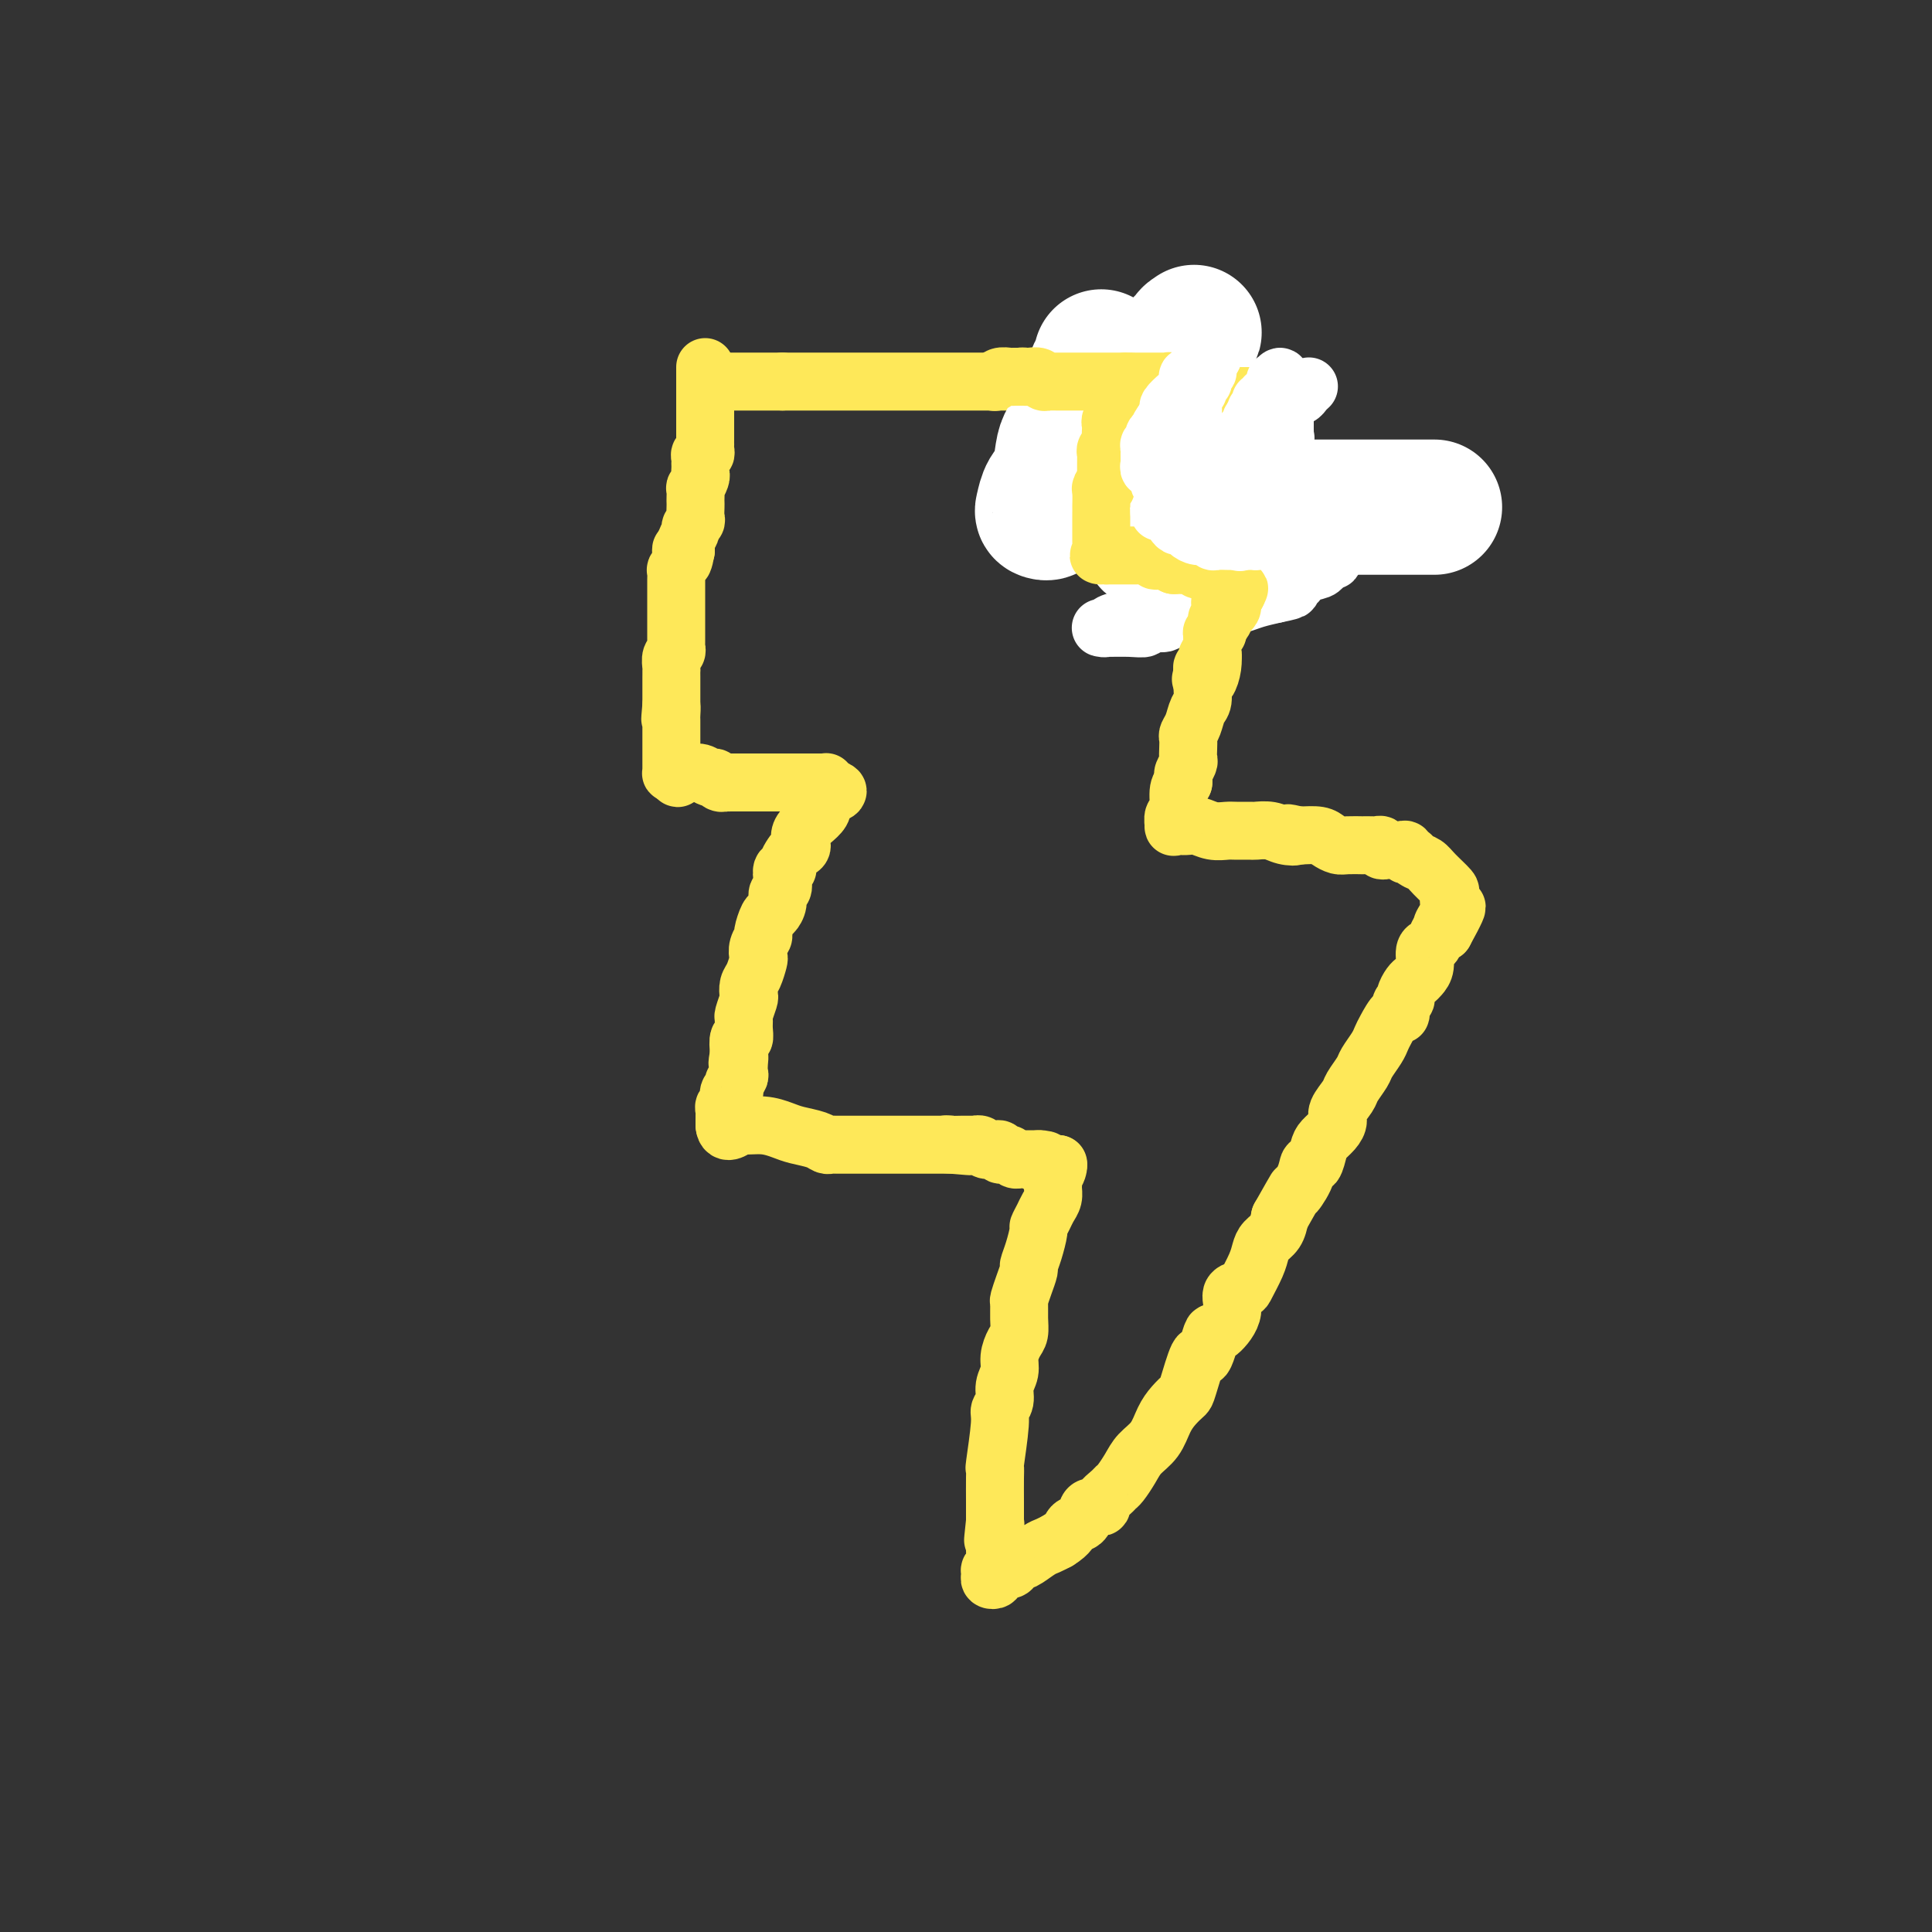 <svg viewBox='0 0 400 400' version='1.1' xmlns='http://www.w3.org/2000/svg' xmlns:xlink='http://www.w3.org/1999/xlink'><rect x="0" y="0" width="400" height="400" fill="#333333" stroke="none"/><g fill='none' stroke='#FEE859' stroke-width='12' stroke-linecap='round' stroke-linejoin='round'><path d='M148,79c0.024,0.000 0.048,0.000 0,0c-0.048,0.000 -0.166,0.000 0,0c0.166,0.000 0.618,0.000 1,0c0.382,0.000 0.695,0.000 1,0c0.305,0.000 0.602,0.000 1,0c0.398,0.000 0.898,0.000 1,0c0.102,0.000 -0.194,0.000 0,0c0.194,0.000 0.879,0.000 1,0c0.121,0.000 -0.321,0.000 0,0c0.321,0.000 1.406,0.000 2,0c0.594,-0.000 0.697,0.000 1,0c0.303,0.000 0.806,0.000 1,0c0.194,0.000 0.079,0.000 0,0c-0.079,0.000 -0.123,0.000 0,0c0.123,0.000 0.415,0.000 1,0c0.585,0.000 1.465,-0.000 2,0c0.535,0.000 0.724,0.000 1,0c0.276,0.000 0.638,0.000 1,0'/><path d='M162,79c2.568,0.000 1.987,0.000 2,0c0.013,0.000 0.618,0.000 1,0c0.382,0.000 0.540,0.000 1,0c0.460,0.000 1.223,0.000 2,0c0.777,0.000 1.569,0.000 2,0c0.431,0.000 0.501,0.000 1,0c0.499,0.000 1.428,0.000 2,0c0.572,0.000 0.786,0.000 1,0c0.214,0.000 0.426,0.000 1,0c0.574,-0.000 1.508,0.000 2,0c0.492,0.000 0.542,0.000 1,0c0.458,0.000 1.325,0.000 2,0c0.675,0.000 1.158,0.000 2,0c0.842,0.000 2.042,0.000 3,0c0.958,0.000 1.673,-0.000 2,0c0.327,0.000 0.266,0.000 1,0c0.734,0.000 2.262,-0.000 3,0c0.738,0.000 0.684,0.000 1,0c0.316,0.000 1.002,-0.000 2,0c0.998,0.000 2.309,0.000 3,0c0.691,0.000 0.762,-0.000 1,0c0.238,0.000 0.641,0.000 1,0c0.359,0.000 0.672,-0.000 1,0c0.328,0.000 0.670,0.000 1,0c0.330,0.000 0.648,-0.000 1,0c0.352,0.000 0.738,0.000 1,0c0.262,0.000 0.402,-0.000 1,0c0.598,0.000 1.655,0.000 2,0c0.345,0.000 -0.023,-0.000 0,0c0.023,0.000 0.435,0.000 1,0c0.565,0.000 1.282,0.000 2,0'/><path d='M209,79c7.461,0.000 2.612,0.000 1,0c-1.612,0.000 0.013,0.000 1,0c0.987,0.000 1.334,0.000 2,0c0.666,0.000 1.649,0.000 2,0c0.351,0.000 0.069,0.000 1,0c0.931,0.000 3.076,0.000 4,0c0.924,0.000 0.629,0.000 1,0c0.371,0.000 1.409,0.000 2,0c0.591,0.000 0.737,0.000 1,0c0.263,-0.000 0.644,0.000 1,0c0.356,0.000 0.688,0.000 1,0c0.312,0.000 0.604,0.000 1,0c0.396,0.000 0.898,0.000 1,0c0.102,0.000 -0.194,0.000 0,0c0.194,0.000 0.879,-0.000 1,0c0.121,0.000 -0.321,0.000 0,0c0.321,0.000 1.406,-0.000 2,0c0.594,0.000 0.698,0.000 1,0c0.302,0.000 0.803,-0.000 1,0c0.197,0.000 0.092,0.000 0,0c-0.092,0.000 -0.169,-0.000 0,0c0.169,0.000 0.585,0.000 1,0'/><path d='M234,79c3.807,0.000 0.825,0.000 0,0c-0.825,0.000 0.509,0.000 1,0c0.491,0.000 0.140,0.000 0,0c-0.140,0.000 -0.070,0.000 0,0'/><path d='M146,76c0.000,0.444 0.000,0.889 0,1c0.000,0.111 0.000,-0.111 0,0c0.000,0.111 0.000,0.554 0,1c-0.000,0.446 -0.000,0.894 0,1c0.000,0.106 0.000,-0.130 0,0c0.000,0.130 -0.000,0.627 0,1c0.000,0.373 0.000,0.622 0,1c0.000,0.378 0.000,0.885 0,1c0.000,0.115 0.000,-0.161 0,0c0.000,0.161 0.000,0.760 0,1c0.000,0.240 0.000,0.120 0,0'/><path d='M146,83c0.000,1.260 0.000,0.910 0,1c-0.000,0.090 -0.000,0.618 0,1c0.000,0.382 0.000,0.617 0,1c-0.000,0.383 -0.000,0.916 0,1c0.000,0.084 0.000,-0.279 0,0c-0.000,0.279 -0.000,1.202 0,2c0.000,0.798 0.001,1.472 0,2c-0.001,0.528 -0.004,0.911 0,1c0.004,0.089 0.015,-0.117 0,0c-0.015,0.117 -0.057,0.557 0,1c0.057,0.443 0.211,0.888 0,1c-0.211,0.112 -0.789,-0.111 -1,0c-0.211,0.111 -0.057,0.555 0,1c0.057,0.445 0.016,0.891 0,1c-0.016,0.109 -0.008,-0.121 0,0c0.008,0.121 0.016,0.591 0,1c-0.016,0.409 -0.057,0.757 0,1c0.057,0.243 0.211,0.380 0,1c-0.211,0.620 -0.789,1.723 -1,2c-0.211,0.277 -0.057,-0.273 0,0c0.057,0.273 0.016,1.368 0,2c-0.016,0.632 -0.008,0.799 0,1c0.008,0.201 0.017,0.434 0,1c-0.017,0.566 -0.061,1.464 0,2c0.061,0.536 0.226,0.710 0,1c-0.226,0.290 -0.844,0.696 -1,1c-0.156,0.304 0.150,0.505 0,1c-0.150,0.495 -0.757,1.284 -1,2c-0.243,0.716 -0.121,1.358 0,2'/><path d='M142,114c-0.862,4.709 -1.015,0.980 -1,0c0.015,-0.980 0.200,0.788 0,2c-0.200,1.212 -0.786,1.869 -1,2c-0.214,0.131 -0.057,-0.263 0,0c0.057,0.263 0.015,1.184 0,2c-0.015,0.816 -0.004,1.528 0,2c0.004,0.472 0.001,0.704 0,1c-0.001,0.296 -0.000,0.657 0,1c0.000,0.343 0.000,0.669 0,1c-0.000,0.331 -0.000,0.666 0,1c0.000,0.334 -0.000,0.666 0,1c0.000,0.334 0.000,0.671 0,1c-0.000,0.329 -0.000,0.651 0,1c0.000,0.349 0.001,0.724 0,1c-0.001,0.276 -0.004,0.454 0,1c0.004,0.546 0.015,1.459 0,2c-0.015,0.541 -0.057,0.708 0,1c0.057,0.292 0.211,0.709 0,1c-0.211,0.291 -0.789,0.455 -1,1c-0.211,0.545 -0.057,1.471 0,2c0.057,0.529 0.015,0.663 0,1c-0.015,0.337 -0.004,0.878 0,1c0.004,0.122 0.001,-0.174 0,0c-0.001,0.174 -0.000,0.820 0,1c0.000,0.180 0.000,-0.105 0,0c-0.000,0.105 -0.000,0.602 0,1c0.000,0.398 0.000,0.698 0,1c-0.000,0.302 -0.000,0.607 0,1c0.000,0.393 0.000,0.875 0,1c-0.000,0.125 -0.000,-0.107 0,0c0.000,0.107 0.000,0.554 0,1'/><path d='M139,146c-0.464,5.132 -0.124,1.963 0,1c0.124,-0.963 0.033,0.281 0,1c-0.033,0.719 -0.009,0.914 0,1c0.009,0.086 0.002,0.064 0,0c-0.002,-0.064 -0.001,-0.171 0,0c0.001,0.171 0.000,0.620 0,1c-0.000,0.380 -0.000,0.689 0,1c0.000,0.311 0.000,0.622 0,1c-0.000,0.378 -0.000,0.822 0,1c0.000,0.178 0.000,0.090 0,0c-0.000,-0.090 -0.000,-0.183 0,0c0.000,0.183 -0.000,0.640 0,1c0.000,0.360 0.000,0.622 0,1c-0.000,0.378 -0.000,0.871 0,1c0.000,0.129 0.000,-0.105 0,0c-0.000,0.105 -0.000,0.549 0,1c0.000,0.451 0.000,0.909 0,1c-0.000,0.091 -0.001,-0.186 0,0c0.001,0.186 0.003,0.834 0,1c-0.003,0.166 -0.011,-0.151 0,0c0.011,0.151 0.041,0.772 0,1c-0.041,0.228 -0.155,0.065 0,0c0.155,-0.065 0.577,-0.033 1,0'/><path d='M140,160c0.285,2.161 0.496,0.564 1,0c0.504,-0.564 1.301,-0.095 2,0c0.699,0.095 1.302,-0.185 2,0c0.698,0.185 1.492,0.834 2,1c0.508,0.166 0.731,-0.152 1,0c0.269,0.152 0.583,0.773 1,1c0.417,0.227 0.937,0.061 1,0c0.063,-0.061 -0.330,-0.016 0,0c0.330,0.016 1.383,0.004 2,0c0.617,-0.004 0.798,-0.001 1,0c0.202,0.001 0.426,0.000 1,0c0.574,-0.000 1.500,-0.000 2,0c0.500,0.000 0.575,0.000 1,0c0.425,-0.000 1.199,-0.000 2,0c0.801,0.000 1.629,-0.000 2,0c0.371,0.000 0.283,0.000 1,0c0.717,-0.000 2.237,-0.000 3,0c0.763,0.000 0.768,0.000 1,0c0.232,-0.000 0.689,-0.001 1,0c0.311,0.001 0.476,0.003 1,0c0.524,-0.003 1.409,-0.011 2,0c0.591,0.011 0.890,0.041 1,0c0.110,-0.041 0.031,-0.155 0,0c-0.031,0.155 -0.016,0.577 0,1'/><path d='M171,163c4.790,0.788 1.266,1.258 0,2c-1.266,0.742 -0.275,1.756 -1,3c-0.725,1.244 -3.165,2.718 -4,4c-0.835,1.282 -0.065,2.372 0,3c0.065,0.628 -0.575,0.794 -1,1c-0.425,0.206 -0.636,0.453 -1,1c-0.364,0.547 -0.881,1.393 -1,2c-0.119,0.607 0.160,0.974 0,1c-0.160,0.026 -0.760,-0.289 -1,0c-0.240,0.289 -0.120,1.181 0,2c0.120,0.819 0.240,1.565 0,2c-0.240,0.435 -0.839,0.558 -1,1c-0.161,0.442 0.115,1.203 0,2c-0.115,0.797 -0.623,1.631 -1,2c-0.377,0.369 -0.623,0.274 -1,1c-0.377,0.726 -0.885,2.273 -1,3c-0.115,0.727 0.163,0.636 0,1c-0.163,0.364 -0.765,1.185 -1,2c-0.235,0.815 -0.102,1.623 0,2c0.102,0.377 0.172,0.322 0,1c-0.172,0.678 -0.586,2.087 -1,3c-0.414,0.913 -0.829,1.329 -1,2c-0.171,0.671 -0.099,1.597 0,2c0.099,0.403 0.224,0.284 0,1c-0.224,0.716 -0.796,2.267 -1,3c-0.204,0.733 -0.041,0.650 0,1c0.041,0.350 -0.041,1.135 0,2c0.041,0.865 0.203,1.810 0,2c-0.203,0.190 -0.772,-0.374 -1,0c-0.228,0.374 -0.114,1.687 0,3'/><path d='M153,218c-0.620,3.599 -0.170,1.595 0,1c0.170,-0.595 0.060,0.218 0,1c-0.060,0.782 -0.069,1.533 0,2c0.069,0.467 0.216,0.651 0,1c-0.216,0.349 -0.794,0.862 -1,1c-0.206,0.138 -0.042,-0.100 0,0c0.042,0.100 -0.040,0.539 0,1c0.040,0.461 0.203,0.946 0,1c-0.203,0.054 -0.772,-0.322 -1,0c-0.228,0.322 -0.114,1.343 0,2c0.114,0.657 0.227,0.950 0,1c-0.227,0.050 -0.793,-0.144 -1,0c-0.207,0.144 -0.056,0.626 0,1c0.056,0.374 0.015,0.640 0,1c-0.015,0.360 -0.004,0.815 0,1c0.004,0.185 0.001,0.101 0,0c-0.001,-0.101 -0.000,-0.220 0,0c0.000,0.220 0.000,0.777 0,1c-0.000,0.223 -0.000,0.111 0,0'/><path d='M150,233c0.205,2.317 2.217,0.610 3,0c0.783,-0.610 0.339,-0.122 1,0c0.661,0.122 2.429,-0.121 4,0c1.571,0.121 2.946,0.607 4,1c1.054,0.393 1.788,0.694 3,1c1.212,0.306 2.903,0.618 4,1c1.097,0.382 1.599,0.834 2,1c0.401,0.166 0.700,0.044 1,0c0.300,-0.044 0.602,-0.012 1,0c0.398,0.012 0.894,0.003 1,0c0.106,-0.003 -0.176,-0.001 0,0c0.176,0.001 0.809,0.000 1,0c0.191,-0.000 -0.062,-0.000 0,0c0.062,0.000 0.439,0.000 1,0c0.561,-0.000 1.306,-0.000 2,0c0.694,0.000 1.338,0.000 2,0c0.662,-0.000 1.344,-0.000 2,0c0.656,0.000 1.288,0.000 2,0c0.712,-0.000 1.504,-0.000 2,0c0.496,0.000 0.696,0.000 1,0c0.304,-0.000 0.711,-0.000 1,0c0.289,0.000 0.459,0.000 1,0c0.541,-0.000 1.454,-0.000 2,0c0.546,0.000 0.724,0.000 1,0c0.276,-0.000 0.651,-0.000 1,0c0.349,0.000 0.671,0.000 1,0c0.329,-0.000 0.666,-0.000 1,0c0.334,0.000 0.667,0.000 1,0c0.333,-0.000 0.667,-0.000 1,0'/><path d='M197,237c7.286,0.619 2.002,0.166 0,0c-2.002,-0.166 -0.723,-0.044 0,0c0.723,0.044 0.890,0.011 1,0c0.110,-0.011 0.162,0.001 1,0c0.838,-0.001 2.463,-0.014 3,0c0.537,0.014 -0.015,0.056 0,0c0.015,-0.056 0.597,-0.211 1,0c0.403,0.211 0.629,0.789 1,1c0.371,0.211 0.888,0.056 1,0c0.112,-0.056 -0.181,-0.011 0,0c0.181,0.011 0.837,-0.011 1,0c0.163,0.011 -0.167,0.056 0,0c0.167,-0.056 0.833,-0.212 1,0c0.167,0.212 -0.163,0.793 0,1c0.163,0.207 0.818,0.041 1,0c0.182,-0.041 -0.110,0.041 0,0c0.110,-0.041 0.622,-0.207 1,0c0.378,0.207 0.622,0.788 1,1c0.378,0.212 0.889,0.057 1,0c0.111,-0.057 -0.177,-0.015 0,0c0.177,0.015 0.821,0.004 1,0c0.179,-0.004 -0.107,-0.001 0,0c0.107,0.001 0.606,0.000 1,0c0.394,-0.000 0.684,-0.000 1,0c0.316,0.000 0.658,0.000 1,0'/><path d='M215,240c2.798,0.403 0.792,-0.088 0,0c-0.792,0.088 -0.371,0.756 0,1c0.371,0.244 0.692,0.065 1,0c0.308,-0.065 0.604,-0.018 1,0c0.396,0.018 0.891,0.005 1,0c0.109,-0.005 -0.167,-0.001 0,0c0.167,0.001 0.776,0.000 1,0c0.224,-0.000 0.064,-0.000 0,0c-0.064,0.000 -0.032,0.000 0,0'/><path d='M219,241c0.391,0.783 -0.630,2.240 -1,3c-0.370,0.760 -0.088,0.822 0,1c0.088,0.178 -0.019,0.472 0,1c0.019,0.528 0.163,1.291 0,2c-0.163,0.709 -0.635,1.365 -1,2c-0.365,0.635 -0.624,1.249 -1,2c-0.376,0.751 -0.871,1.639 -1,2c-0.129,0.361 0.106,0.196 0,1c-0.106,0.804 -0.554,2.576 -1,4c-0.446,1.424 -0.890,2.498 -1,3c-0.110,0.502 0.114,0.430 0,1c-0.114,0.570 -0.566,1.781 -1,3c-0.434,1.219 -0.851,2.447 -1,3c-0.149,0.553 -0.030,0.430 0,1c0.030,0.570 -0.029,1.832 0,3c0.029,1.168 0.147,2.241 0,3c-0.147,0.759 -0.560,1.204 -1,2c-0.440,0.796 -0.906,1.943 -1,3c-0.094,1.057 0.186,2.024 0,3c-0.186,0.976 -0.838,1.962 -1,3c-0.162,1.038 0.167,2.130 0,3c-0.167,0.870 -0.829,1.519 -1,2c-0.171,0.481 0.150,0.796 0,3c-0.150,2.204 -0.772,6.298 -1,8c-0.228,1.702 -0.061,1.013 0,1c0.061,-0.013 0.016,0.650 0,2c-0.016,1.350 -0.005,3.386 0,5c0.005,1.614 0.002,2.807 0,4'/><path d='M206,315c-0.773,7.230 -0.207,2.305 0,1c0.207,-1.305 0.055,1.011 0,2c-0.055,0.989 -0.014,0.651 0,1c0.014,0.349 -0.000,1.385 0,2c0.000,0.615 0.014,0.809 0,1c-0.014,0.191 -0.057,0.381 0,1c0.057,0.619 0.215,1.669 0,2c-0.215,0.331 -0.804,-0.058 -1,0c-0.196,0.058 0.002,0.561 0,1c-0.002,0.439 -0.204,0.812 0,1c0.204,0.188 0.814,0.191 1,0c0.186,-0.191 -0.052,-0.577 0,-1c0.052,-0.423 0.393,-0.882 1,-1c0.607,-0.118 1.479,0.105 2,0c0.521,-0.105 0.692,-0.539 1,-1c0.308,-0.461 0.754,-0.950 1,-1c0.246,-0.050 0.293,0.337 1,0c0.707,-0.337 2.075,-1.398 3,-2c0.925,-0.602 1.407,-0.743 2,-1c0.593,-0.257 1.296,-0.628 2,-1'/><path d='M219,319c2.584,-1.575 2.543,-2.513 3,-3c0.457,-0.487 1.413,-0.525 2,-1c0.587,-0.475 0.805,-1.388 1,-2c0.195,-0.612 0.367,-0.924 1,-1c0.633,-0.076 1.727,0.083 2,0c0.273,-0.083 -0.274,-0.409 0,-1c0.274,-0.591 1.371,-1.446 2,-2c0.629,-0.554 0.791,-0.808 1,-1c0.209,-0.192 0.465,-0.323 1,-1c0.535,-0.677 1.350,-1.900 2,-3c0.650,-1.100 1.134,-2.078 2,-3c0.866,-0.922 2.115,-1.790 3,-3c0.885,-1.210 1.407,-2.764 2,-4c0.593,-1.236 1.258,-2.155 2,-3c0.742,-0.845 1.561,-1.618 2,-2c0.439,-0.382 0.500,-0.374 1,-2c0.500,-1.626 1.441,-4.888 2,-6c0.559,-1.112 0.736,-0.075 1,0c0.264,0.075 0.615,-0.813 1,-2c0.385,-1.187 0.804,-2.672 1,-3c0.196,-0.328 0.170,0.500 1,0c0.830,-0.500 2.516,-2.329 3,-4c0.484,-1.671 -0.235,-3.186 0,-4c0.235,-0.814 1.424,-0.928 2,-1c0.576,-0.072 0.539,-0.101 1,-1c0.461,-0.899 1.419,-2.666 2,-4c0.581,-1.334 0.785,-2.234 1,-3c0.215,-0.766 0.443,-1.399 1,-2c0.557,-0.601 1.445,-1.172 2,-2c0.555,-0.828 0.778,-1.914 1,-3'/><path d='M265,252c4.593,-8.118 3.076,-5.415 3,-5c-0.076,0.415 1.288,-1.460 2,-3c0.712,-1.540 0.772,-2.744 1,-3c0.228,-0.256 0.626,0.437 1,0c0.374,-0.437 0.725,-2.003 1,-3c0.275,-0.997 0.473,-1.426 1,-2c0.527,-0.574 1.383,-1.293 2,-2c0.617,-0.707 0.995,-1.401 1,-2c0.005,-0.599 -0.365,-1.104 0,-2c0.365,-0.896 1.463,-2.183 2,-3c0.537,-0.817 0.511,-1.164 1,-2c0.489,-0.836 1.492,-2.162 2,-3c0.508,-0.838 0.521,-1.189 1,-2c0.479,-0.811 1.425,-2.082 2,-3c0.575,-0.918 0.780,-1.482 1,-2c0.220,-0.518 0.455,-0.990 1,-2c0.545,-1.010 1.399,-2.560 2,-3c0.601,-0.440 0.949,0.229 1,0c0.051,-0.229 -0.193,-1.357 0,-2c0.193,-0.643 0.825,-0.802 1,-1c0.175,-0.198 -0.107,-0.436 0,-1c0.107,-0.564 0.602,-1.454 1,-2c0.398,-0.546 0.698,-0.748 1,-1c0.302,-0.252 0.606,-0.553 1,-1c0.394,-0.447 0.879,-1.041 1,-2c0.121,-0.959 -0.122,-2.282 0,-3c0.122,-0.718 0.610,-0.832 1,-1c0.390,-0.168 0.682,-0.391 1,-1c0.318,-0.609 0.662,-1.602 1,-2c0.338,-0.398 0.669,-0.199 1,0'/><path d='M299,193c5.199,-9.460 1.197,-3.611 0,-2c-1.197,1.611 0.411,-1.018 1,-2c0.589,-0.982 0.158,-0.318 0,0c-0.158,0.318 -0.043,0.288 0,0c0.043,-0.288 0.014,-0.835 0,-1c-0.014,-0.165 -0.014,0.051 0,0c0.014,-0.051 0.040,-0.371 0,-1c-0.040,-0.629 -0.147,-1.569 0,-2c0.147,-0.431 0.548,-0.354 0,-1c-0.548,-0.646 -2.046,-2.014 -3,-3c-0.954,-0.986 -1.365,-1.588 -2,-2c-0.635,-0.412 -1.492,-0.632 -2,-1c-0.508,-0.368 -0.665,-0.883 -1,-1c-0.335,-0.117 -0.849,0.165 -1,0c-0.151,-0.165 0.061,-0.775 0,-1c-0.061,-0.225 -0.394,-0.064 -1,0c-0.606,0.064 -1.486,0.031 -2,0c-0.514,-0.031 -0.661,-0.061 -1,0c-0.339,0.061 -0.870,0.212 -1,0c-0.130,-0.212 0.139,-0.789 0,-1c-0.139,-0.211 -0.688,-0.057 -1,0c-0.312,0.057 -0.387,0.016 -1,0c-0.613,-0.016 -1.764,-0.007 -2,0c-0.236,0.007 0.444,0.012 0,0c-0.444,-0.012 -2.011,-0.042 -3,0c-0.989,0.042 -1.399,0.156 -2,0c-0.601,-0.156 -1.393,-0.580 -2,-1c-0.607,-0.420 -1.031,-0.834 -2,-1c-0.969,-0.166 -2.485,-0.083 -4,0'/><path d='M269,173c-4.163,-0.944 -1.572,-0.306 -1,0c0.572,0.306 -0.876,0.278 -2,0c-1.124,-0.278 -1.924,-0.807 -3,-1c-1.076,-0.193 -2.426,-0.051 -3,0c-0.574,0.051 -0.370,0.010 -1,0c-0.630,-0.010 -2.094,0.011 -3,0c-0.906,-0.011 -1.254,-0.055 -2,0c-0.746,0.055 -1.888,0.210 -3,0c-1.112,-0.210 -2.192,-0.786 -3,-1c-0.808,-0.214 -1.342,-0.065 -2,0c-0.658,0.065 -1.440,0.045 -2,0c-0.560,-0.045 -0.897,-0.117 -1,0c-0.103,0.117 0.028,0.421 0,0c-0.028,-0.421 -0.214,-1.566 0,-2c0.214,-0.434 0.827,-0.155 1,-1c0.173,-0.845 -0.093,-2.813 0,-4c0.093,-1.187 0.547,-1.594 1,-2'/><path d='M245,162c0.094,-1.734 -0.171,-1.568 0,-2c0.171,-0.432 0.777,-1.463 1,-2c0.223,-0.537 0.063,-0.579 0,-1c-0.063,-0.421 -0.028,-1.219 0,-2c0.028,-0.781 0.050,-1.545 0,-2c-0.050,-0.455 -0.172,-0.602 0,-1c0.172,-0.398 0.637,-1.047 1,-2c0.363,-0.953 0.623,-2.212 1,-3c0.377,-0.788 0.872,-1.107 1,-2c0.128,-0.893 -0.110,-2.360 0,-3c0.110,-0.640 0.570,-0.452 1,-1c0.430,-0.548 0.832,-1.832 1,-3c0.168,-1.168 0.101,-2.219 0,-3c-0.101,-0.781 -0.237,-1.292 0,-2c0.237,-0.708 0.848,-1.613 1,-2c0.152,-0.387 -0.155,-0.256 0,-1c0.155,-0.744 0.773,-2.363 1,-3c0.227,-0.637 0.065,-0.293 0,-1c-0.065,-0.707 -0.031,-2.466 0,-3c0.031,-0.534 0.061,0.156 0,0c-0.061,-0.156 -0.212,-1.159 0,-2c0.212,-0.841 0.789,-1.520 1,-2c0.211,-0.480 0.057,-0.762 0,-1c-0.057,-0.238 -0.015,-0.432 0,-1c0.015,-0.568 0.004,-1.508 0,-2c-0.004,-0.492 -0.001,-0.534 0,-1c0.001,-0.466 0.000,-1.356 0,-2c-0.000,-0.644 -0.000,-1.041 0,-2c0.000,-0.959 0.000,-2.479 0,-4'/><path d='M254,106c1.619,-8.857 1.166,-3.000 1,-1c-0.166,2.000 -0.046,0.142 0,-1c0.046,-1.142 0.016,-1.567 0,-2c-0.016,-0.433 -0.019,-0.875 0,-1c0.019,-0.125 0.061,0.068 0,0c-0.061,-0.068 -0.226,-0.396 0,-1c0.226,-0.604 0.844,-1.485 1,-2c0.156,-0.515 -0.151,-0.663 0,-1c0.151,-0.337 0.758,-0.864 1,-1c0.242,-0.136 0.117,0.117 0,0c-0.117,-0.117 -0.228,-0.606 0,-1c0.228,-0.394 0.793,-0.693 1,-1c0.207,-0.307 0.054,-0.621 0,-1c-0.054,-0.379 -0.011,-0.823 0,-1c0.011,-0.177 -0.011,-0.089 0,0c0.011,0.089 0.056,0.177 0,0c-0.056,-0.177 -0.211,-0.621 0,-1c0.211,-0.379 0.789,-0.694 1,-1c0.211,-0.306 0.057,-0.603 0,-1c-0.057,-0.397 -0.015,-0.895 0,-1c0.015,-0.105 0.004,0.182 0,0c-0.004,-0.182 -0.001,-0.832 0,-1c0.001,-0.168 0.000,0.147 0,0c-0.000,-0.147 -0.000,-0.756 0,-1c0.000,-0.244 0.000,-0.122 0,0'/><path d='M259,86c0.857,-3.273 0.499,-1.454 0,-1c-0.499,0.454 -1.141,-0.455 -2,-1c-0.859,-0.545 -1.937,-0.724 -3,-1c-1.063,-0.276 -2.110,-0.648 -3,-1c-0.890,-0.352 -1.621,-0.683 -2,-1c-0.379,-0.317 -0.406,-0.621 -1,-1c-0.594,-0.379 -1.755,-0.833 -3,-1c-1.245,-0.167 -2.574,-0.049 -3,0c-0.426,0.049 0.050,0.027 0,0c-0.050,-0.027 -0.628,-0.059 -1,0c-0.372,0.059 -0.538,0.208 -1,0c-0.462,-0.208 -1.219,-0.774 -2,-1c-0.781,-0.226 -1.586,-0.113 -2,0c-0.414,0.113 -0.437,0.226 -1,0c-0.563,-0.226 -1.666,-0.793 -2,-1c-0.334,-0.207 0.102,-0.056 0,0c-0.102,0.056 -0.744,0.016 -1,0c-0.256,-0.016 -0.128,-0.008 0,0'/></g>
<g fill='none' stroke='#FFFFFF' stroke-width='12' stroke-linecap='round' stroke-linejoin='round'><path d='M271,80c-0.338,0.301 -0.675,0.602 -1,1c-0.325,0.398 -0.637,0.894 -1,1c-0.363,0.106 -0.776,-0.179 -1,0c-0.224,0.179 -0.260,0.821 -1,1c-0.740,0.179 -2.183,-0.106 -3,0c-0.817,0.106 -1.009,0.601 -2,1c-0.991,0.399 -2.782,0.701 -4,1c-1.218,0.299 -1.863,0.595 -3,1c-1.137,0.405 -2.767,0.919 -4,1c-1.233,0.081 -2.071,-0.273 -3,0c-0.929,0.273 -1.951,1.172 -4,2c-2.049,0.828 -5.126,1.585 -6,2c-0.874,0.415 0.455,0.488 -1,1c-1.455,0.512 -5.695,1.462 -8,2c-2.305,0.538 -2.675,0.665 -3,1c-0.325,0.335 -0.607,0.877 -1,1c-0.393,0.123 -0.899,-0.174 -1,0c-0.101,0.174 0.203,0.820 0,1c-0.203,0.180 -0.913,-0.106 -1,0c-0.087,0.106 0.451,0.603 1,1c0.549,0.397 1.111,0.695 2,1c0.889,0.305 2.106,0.618 3,1c0.894,0.382 1.465,0.835 2,1c0.535,0.165 1.035,0.044 2,0c0.965,-0.044 2.397,-0.012 3,0c0.603,0.012 0.378,0.003 1,0c0.622,-0.003 2.090,-0.001 3,0c0.910,0.001 1.260,0.000 2,0c0.740,-0.000 1.870,-0.000 3,0'/><path d='M245,101c4.046,0.786 3.662,0.751 4,1c0.338,0.249 1.397,0.784 2,1c0.603,0.216 0.751,0.114 1,0c0.249,-0.114 0.600,-0.242 1,0c0.400,0.242 0.849,0.852 1,1c0.151,0.148 0.003,-0.168 1,0c0.997,0.168 3.140,0.818 4,1c0.860,0.182 0.438,-0.106 1,0c0.562,0.106 2.109,0.605 3,1c0.891,0.395 1.128,0.686 1,1c-0.128,0.314 -0.620,0.652 0,1c0.620,0.348 2.351,0.705 3,1c0.649,0.295 0.216,0.527 1,1c0.784,0.473 2.785,1.188 4,2c1.215,0.812 1.645,1.720 2,2c0.355,0.280 0.637,-0.069 1,0c0.363,0.069 0.807,0.557 1,1c0.193,0.443 0.134,0.841 0,1c-0.134,0.159 -0.345,0.079 -1,0c-0.655,-0.079 -1.756,-0.157 -3,0c-1.244,0.157 -2.633,0.549 -4,1c-1.367,0.451 -2.712,0.961 -4,1c-1.288,0.039 -2.521,-0.392 -4,0c-1.479,0.392 -3.206,1.605 -4,2c-0.794,0.395 -0.655,-0.030 -1,0c-0.345,0.030 -1.172,0.515 -2,1'/><path d='M253,121c-3.848,0.954 -1.968,0.838 -2,1c-0.032,0.162 -1.976,0.603 -3,1c-1.024,0.397 -1.126,0.750 -2,1c-0.874,0.250 -2.518,0.395 -4,1c-1.482,0.605 -2.803,1.668 -4,2c-1.197,0.332 -2.272,-0.069 -3,0c-0.728,0.069 -1.110,0.607 -2,1c-0.890,0.393 -2.289,0.641 -3,1c-0.711,0.359 -0.733,0.829 -1,1c-0.267,0.171 -0.778,0.042 -1,0c-0.222,-0.042 -0.154,0.004 1,0c1.154,-0.004 3.394,-0.058 5,0c1.606,0.058 2.579,0.227 3,0c0.421,-0.227 0.291,-0.849 1,-1c0.709,-0.151 2.259,0.170 3,0c0.741,-0.170 0.673,-0.830 1,-1c0.327,-0.170 1.047,0.151 2,0c0.953,-0.151 2.137,-0.776 3,-1c0.863,-0.224 1.403,-0.049 2,0c0.597,0.049 1.250,-0.028 2,0c0.750,0.028 1.596,0.162 2,0c0.404,-0.162 0.366,-0.621 1,-1c0.634,-0.379 1.940,-0.679 3,-1c1.060,-0.321 1.874,-0.663 3,-1c1.126,-0.337 2.563,-0.668 4,-1'/><path d='M264,123c5.612,-1.123 2.641,-0.931 2,-1c-0.641,-0.069 1.046,-0.398 2,-1c0.954,-0.602 1.174,-1.475 2,-2c0.826,-0.525 2.259,-0.701 3,-1c0.741,-0.299 0.789,-0.720 1,-1c0.211,-0.280 0.583,-0.421 1,-1c0.417,-0.579 0.878,-1.598 1,-2c0.122,-0.402 -0.095,-0.187 0,0c0.095,0.187 0.502,0.346 0,0c-0.502,-0.346 -1.912,-1.195 -3,-2c-1.088,-0.805 -1.853,-1.564 -3,-2c-1.147,-0.436 -2.675,-0.550 -4,-1c-1.325,-0.450 -2.446,-1.238 -4,-2c-1.554,-0.762 -3.542,-1.500 -5,-2c-1.458,-0.500 -2.387,-0.764 -3,-1c-0.613,-0.236 -0.910,-0.444 -2,-1c-1.090,-0.556 -2.974,-1.458 -4,-2c-1.026,-0.542 -1.195,-0.723 -2,-1c-0.805,-0.277 -2.248,-0.648 -3,-1c-0.752,-0.352 -0.814,-0.683 -1,-1c-0.186,-0.317 -0.494,-0.621 -1,-1c-0.506,-0.379 -1.208,-0.834 -2,-1c-0.792,-0.166 -1.675,-0.045 -2,0c-0.325,0.045 -0.093,0.013 0,0c0.093,-0.013 0.046,-0.006 0,0'/></g>
<g fill='none' stroke='#FFFFFF' stroke-width='28' stroke-linecap='round' stroke-linejoin='round'><path d='M297,105c-2.127,-0.000 -4.253,-0.000 -6,0c-1.747,0.000 -3.114,0.000 -5,0c-1.886,-0.000 -4.293,-0.001 -6,0c-1.707,0.001 -2.716,0.003 -4,0c-1.284,-0.003 -2.844,-0.012 -4,0c-1.156,0.012 -1.910,0.046 -4,0c-2.090,-0.046 -5.517,-0.171 -8,0c-2.483,0.171 -4.022,0.637 -5,1c-0.978,0.363 -1.397,0.622 -2,1c-0.603,0.378 -1.391,0.876 -2,1c-0.609,0.124 -1.038,-0.125 -2,0c-0.962,0.125 -2.457,0.625 -3,1c-0.543,0.375 -0.135,0.625 -1,1c-0.865,0.375 -3.002,0.876 -4,1c-0.998,0.124 -0.856,-0.127 -1,0c-0.144,0.127 -0.575,0.633 -1,1c-0.425,0.367 -0.846,0.596 -1,0c-0.154,-0.596 -0.041,-2.018 0,-3c0.041,-0.982 0.011,-1.524 0,-2c-0.011,-0.476 -0.003,-0.887 0,-2c0.003,-1.113 0.001,-2.927 0,-4c-0.001,-1.073 -0.000,-1.404 0,-2c0.000,-0.596 0.000,-1.456 0,-2c-0.000,-0.544 -0.000,-0.772 0,-1'/><path d='M238,96c-0.048,-2.468 -0.166,-0.639 0,0c0.166,0.639 0.618,0.088 1,-1c0.382,-1.088 0.693,-2.714 1,-3c0.307,-0.286 0.608,0.767 1,0c0.392,-0.767 0.875,-3.356 1,-5c0.125,-1.644 -0.107,-2.344 0,-3c0.107,-0.656 0.554,-1.269 1,-2c0.446,-0.731 0.890,-1.581 1,-2c0.110,-0.419 -0.115,-0.406 0,-1c0.115,-0.594 0.570,-1.795 1,-3c0.430,-1.205 0.834,-2.415 1,-3c0.166,-0.585 0.092,-0.544 0,-1c-0.092,-0.456 -0.204,-1.407 0,-2c0.204,-0.593 0.723,-0.828 1,-1c0.277,-0.172 0.310,-0.282 0,0c-0.310,0.282 -0.965,0.956 -1,1c-0.035,0.044 0.548,-0.542 0,0c-0.548,0.542 -2.227,2.211 -3,3c-0.773,0.789 -0.640,0.697 -1,1c-0.360,0.303 -1.213,1.002 -2,2c-0.787,0.998 -1.506,2.295 -2,3c-0.494,0.705 -0.761,0.818 -1,1c-0.239,0.182 -0.449,0.434 -1,1c-0.551,0.566 -1.443,1.448 -2,2c-0.557,0.552 -0.778,0.776 -1,1'/><path d='M233,84c-2.594,2.832 -2.578,2.912 -3,3c-0.422,0.088 -1.282,0.183 -2,1c-0.718,0.817 -1.293,2.355 -2,3c-0.707,0.645 -1.547,0.395 -2,1c-0.453,0.605 -0.518,2.064 -1,3c-0.482,0.936 -1.382,1.349 -2,2c-0.618,0.651 -0.953,1.541 -1,2c-0.047,0.459 0.194,0.486 0,1c-0.194,0.514 -0.821,1.514 -1,2c-0.179,0.486 0.092,0.456 0,1c-0.092,0.544 -0.547,1.661 -1,2c-0.453,0.339 -0.904,-0.101 -1,0c-0.096,0.101 0.163,0.742 0,1c-0.163,0.258 -0.748,0.133 -1,0c-0.252,-0.133 -0.171,-0.275 0,-1c0.171,-0.725 0.430,-2.033 1,-3c0.570,-0.967 1.449,-1.595 2,-3c0.551,-1.405 0.774,-3.589 1,-5c0.226,-1.411 0.456,-2.051 1,-3c0.544,-0.949 1.403,-2.208 2,-3c0.597,-0.792 0.931,-1.115 1,-2c0.069,-0.885 -0.126,-2.330 0,-3c0.126,-0.670 0.572,-0.565 1,-1c0.428,-0.435 0.836,-1.410 1,-2c0.164,-0.590 0.082,-0.795 0,-1'/><path d='M226,79c1.558,-4.200 0.953,-1.699 1,-1c0.047,0.699 0.745,-0.405 1,-1c0.255,-0.595 0.068,-0.681 0,-1c-0.068,-0.319 -0.018,-0.870 0,-1c0.018,-0.130 0.005,0.161 0,0c-0.005,-0.161 -0.001,-0.774 0,-1c0.001,-0.226 0.000,-0.065 0,0c-0.000,0.065 -0.000,0.032 0,0'/></g>
<g fill='none' stroke='#FEE859' stroke-width='12' stroke-linecap='round' stroke-linejoin='round'><path d='M206,79c0.016,-0.030 0.033,-0.061 0,0c-0.033,0.061 -0.115,0.212 0,0c0.115,-0.212 0.427,-0.789 1,-1c0.573,-0.211 1.407,-0.057 2,0c0.593,0.057 0.943,0.015 1,0c0.057,-0.015 -0.181,-0.004 0,0c0.181,0.004 0.779,0.001 1,0c0.221,-0.001 0.063,-0.000 0,0c-0.063,0.000 -0.032,0.000 0,0'/><path d='M211,78c1.008,-0.154 1.030,-0.037 1,0c-0.030,0.037 -0.110,-0.004 0,0c0.110,0.004 0.411,0.054 1,0c0.589,-0.054 1.467,-0.211 2,0c0.533,0.211 0.721,0.788 1,1c0.279,0.212 0.649,0.057 1,0c0.351,-0.057 0.683,-0.015 1,0c0.317,0.015 0.620,0.004 1,0c0.380,-0.004 0.837,-0.001 1,0c0.163,0.001 0.032,0.000 0,0c-0.032,-0.000 0.034,-0.000 0,0c-0.034,0.000 -0.168,0.000 0,0c0.168,-0.000 0.637,-0.000 1,0c0.363,0.000 0.618,0.000 1,0c0.382,-0.000 0.890,-0.000 1,0c0.110,0.000 -0.178,0.000 0,0c0.178,-0.000 0.821,-0.000 1,0c0.179,0.000 -0.107,0.000 0,0c0.107,-0.000 0.606,-0.000 1,0c0.394,0.000 0.682,0.000 1,0c0.318,-0.000 0.666,-0.000 1,0c0.334,0.000 0.653,0.000 1,0c0.347,-0.000 0.720,-0.000 1,0c0.280,0.000 0.467,0.000 1,0c0.533,-0.000 1.413,-0.000 2,0c0.587,0.000 0.882,0.000 1,0c0.118,-0.000 0.059,-0.000 0,0'/><path d='M233,79c3.582,0.155 1.536,0.041 1,0c-0.536,-0.041 0.438,-0.011 1,0c0.562,0.011 0.714,0.003 1,0c0.286,-0.003 0.708,-0.001 1,0c0.292,0.001 0.456,-0.001 1,0c0.544,0.001 1.469,0.004 2,0c0.531,-0.004 0.667,-0.015 1,0c0.333,0.015 0.862,0.057 1,0c0.138,-0.057 -0.117,-0.212 0,0c0.117,0.212 0.605,0.793 1,1c0.395,0.207 0.697,0.041 1,0c0.303,-0.041 0.607,0.041 1,0c0.393,-0.041 0.874,-0.207 1,0c0.126,0.207 -0.103,0.788 0,1c0.103,0.212 0.539,0.057 1,0c0.461,-0.057 0.946,-0.015 1,0c0.054,0.015 -0.322,0.004 0,0c0.322,-0.004 1.343,-0.002 2,0c0.657,0.002 0.950,0.004 1,0c0.050,-0.004 -0.142,-0.015 0,0c0.142,0.015 0.619,0.057 1,0c0.381,-0.057 0.666,-0.211 1,0c0.334,0.211 0.719,0.789 1,1c0.281,0.211 0.460,0.057 1,0c0.540,-0.057 1.440,-0.016 2,0c0.560,0.016 0.780,0.008 1,0'/><path d='M258,82c4.167,0.667 2.083,0.833 0,1'/><path d='M258,83c0.000,0.268 0.000,0.439 0,1c-0.000,0.561 -0.000,1.512 0,2c0.000,0.488 0.001,0.512 0,1c-0.001,0.488 -0.004,1.440 0,2c0.004,0.560 0.015,0.727 0,1c-0.015,0.273 -0.056,0.651 0,1c0.056,0.349 0.207,0.670 0,1c-0.207,0.330 -0.774,0.670 -1,1c-0.226,0.330 -0.112,0.650 0,1c0.112,0.350 0.222,0.728 0,1c-0.222,0.272 -0.777,0.436 -1,1c-0.223,0.564 -0.112,1.528 0,2c0.112,0.472 0.227,0.452 0,1c-0.227,0.548 -0.797,1.663 -1,2c-0.203,0.337 -0.041,-0.104 0,0c0.041,0.104 -0.041,0.751 0,1c0.041,0.249 0.203,0.098 0,1c-0.203,0.902 -0.772,2.857 -1,4c-0.228,1.143 -0.114,1.472 0,2c0.114,0.528 0.227,1.253 0,2c-0.227,0.747 -0.793,1.514 -1,2c-0.207,0.486 -0.056,0.690 0,1c0.056,0.310 0.015,0.727 0,1c-0.015,0.273 -0.004,0.402 0,1c0.004,0.598 0.001,1.666 0,2c-0.001,0.334 -0.000,-0.065 0,0c0.000,0.065 0.000,0.594 0,1c-0.000,0.406 -0.000,0.687 0,1c0.000,0.313 0.000,0.656 0,1'/><path d='M253,121c-0.773,6.328 -0.207,3.149 0,2c0.207,-1.149 0.055,-0.266 0,0c-0.055,0.266 -0.014,-0.083 0,0c0.014,0.083 -0.000,0.600 0,1c0.000,0.400 0.014,0.685 0,1c-0.014,0.315 -0.056,0.662 0,1c0.056,0.338 0.211,0.669 0,1c-0.211,0.331 -0.788,0.663 -1,1c-0.212,0.337 -0.061,0.679 0,1c0.061,0.321 0.030,0.621 0,1c-0.030,0.379 -0.061,0.837 0,1c0.061,0.163 0.212,0.030 0,0c-0.212,-0.030 -0.789,0.044 -1,0c-0.211,-0.044 -0.057,-0.205 0,0c0.057,0.205 0.015,0.776 0,1c-0.015,0.224 -0.004,0.101 0,0c0.004,-0.101 0.002,-0.181 0,0c-0.002,0.181 -0.004,0.623 0,1c0.004,0.377 0.015,0.689 0,1c-0.015,0.311 -0.057,0.622 0,1c0.057,0.378 0.212,0.823 0,1c-0.212,0.177 -0.793,0.085 -1,0c-0.207,-0.085 -0.042,-0.164 0,0c0.042,0.164 -0.040,0.570 0,1c0.040,0.430 0.203,0.885 0,1c-0.203,0.115 -0.772,-0.110 -1,0c-0.228,0.110 -0.114,0.555 0,1'/><path d='M249,139c-0.662,2.927 -0.317,1.244 0,0c0.317,-1.244 0.606,-2.049 1,-3c0.394,-0.951 0.893,-2.046 1,-3c0.107,-0.954 -0.177,-1.766 0,-2c0.177,-0.234 0.817,0.110 1,0c0.183,-0.110 -0.091,-0.673 0,-1c0.091,-0.327 0.546,-0.416 1,-1c0.454,-0.584 0.905,-1.662 1,-2c0.095,-0.338 -0.168,0.064 0,0c0.168,-0.064 0.767,-0.595 1,-1c0.233,-0.405 0.101,-0.686 0,-1c-0.101,-0.314 -0.172,-0.661 0,-1c0.172,-0.339 0.586,-0.669 1,-1'/><path d='M256,123c1.088,-2.411 0.306,-0.440 0,0c-0.306,0.440 -0.138,-0.652 0,-1c0.138,-0.348 0.244,0.046 0,0c-0.244,-0.046 -0.840,-0.533 -1,-1c-0.160,-0.467 0.116,-0.913 0,-1c-0.116,-0.087 -0.623,0.187 -1,0c-0.377,-0.187 -0.623,-0.835 -1,-1c-0.377,-0.165 -0.885,0.152 -1,0c-0.115,-0.152 0.163,-0.773 0,-1c-0.163,-0.227 -0.769,-0.060 -1,0c-0.231,0.060 -0.089,0.012 0,0c0.089,-0.012 0.126,0.011 0,0c-0.126,-0.011 -0.414,-0.055 -1,0c-0.586,0.055 -1.469,0.211 -2,0c-0.531,-0.211 -0.709,-0.789 -1,-1c-0.291,-0.211 -0.694,-0.057 -1,0c-0.306,0.057 -0.516,0.016 -1,0c-0.484,-0.016 -1.242,-0.008 -2,0'/><path d='M243,117c-2.267,-1.156 -1.433,-1.046 -1,-1c0.433,0.046 0.467,0.026 0,0c-0.467,-0.026 -1.435,-0.060 -2,0c-0.565,0.060 -0.729,0.212 -1,0c-0.271,-0.212 -0.650,-0.789 -1,-1c-0.350,-0.211 -0.672,-0.057 -1,0c-0.328,0.057 -0.662,0.015 -1,0c-0.338,-0.015 -0.679,-0.004 -1,0c-0.321,0.004 -0.621,0.001 -1,0c-0.379,-0.001 -0.837,-0.000 -1,0c-0.163,0.000 -0.032,0.000 0,0c0.032,-0.000 -0.034,-0.000 0,0c0.034,0.000 0.168,0.000 0,0c-0.168,-0.000 -0.637,-0.000 -1,0c-0.363,0.000 -0.619,0.000 -1,0c-0.381,-0.000 -0.886,-0.000 -1,0c-0.114,0.000 0.161,0.000 0,0c-0.161,-0.000 -0.760,-0.000 -1,0c-0.240,0.000 -0.120,0.000 0,0'/><path d='M229,115c-2.392,-0.266 -1.373,0.068 -1,0c0.373,-0.068 0.100,-0.540 0,-1c-0.100,-0.460 -0.027,-0.909 0,-1c0.027,-0.091 0.007,0.176 0,-1c-0.007,-1.176 -0.003,-3.794 0,-5c0.003,-1.206 0.005,-1.000 0,-1c-0.005,0.000 -0.015,-0.204 0,-1c0.015,-0.796 0.056,-2.182 0,-3c-0.056,-0.818 -0.207,-1.066 0,-1c0.207,0.066 0.774,0.448 1,0c0.226,-0.448 0.113,-1.724 0,-3'/><path d='M229,98c-0.000,-2.809 -0.001,-1.330 0,-1c0.001,0.330 0.004,-0.489 0,-1c-0.004,-0.511 -0.015,-0.713 0,-1c0.015,-0.287 0.057,-0.658 0,-1c-0.057,-0.342 -0.211,-0.655 0,-1c0.211,-0.345 0.788,-0.723 1,-1c0.212,-0.277 0.061,-0.453 0,-1c-0.061,-0.547 -0.030,-1.466 0,-2c0.030,-0.534 0.061,-0.682 0,-1c-0.061,-0.318 -0.212,-0.807 0,-1c0.212,-0.193 0.789,-0.090 1,0c0.211,0.090 0.057,0.169 0,0c-0.057,-0.169 -0.015,-0.584 0,-1c0.015,-0.416 0.004,-0.833 0,-1c-0.004,-0.167 -0.002,-0.083 0,0'/></g>
<g fill='none' stroke='#FFFFFF' stroke-width='12' stroke-linecap='round' stroke-linejoin='round'><path d='M240,106c0.333,0.052 0.667,0.104 1,0c0.333,-0.104 0.666,-0.365 1,0c0.334,0.365 0.670,1.356 1,2c0.330,0.644 0.655,0.942 1,1c0.345,0.058 0.708,-0.124 1,0c0.292,0.124 0.511,0.555 1,1c0.489,0.445 1.248,0.904 2,1c0.752,0.096 1.498,-0.170 2,0c0.502,0.170 0.762,0.778 1,1c0.238,0.222 0.455,0.060 1,0c0.545,-0.060 1.417,-0.016 2,0c0.583,0.016 0.877,0.004 1,0c0.123,-0.004 0.074,-0.001 0,0c-0.074,0.001 -0.175,0.000 0,0c0.175,-0.000 0.625,-0.000 1,0c0.375,0.000 0.675,-0.000 1,0c0.325,0.000 0.676,0.001 1,0c0.324,-0.001 0.623,-0.003 1,0c0.377,0.003 0.833,0.011 1,0c0.167,-0.011 0.045,-0.041 0,0c-0.045,0.041 -0.013,0.155 0,0c0.013,-0.155 0.006,-0.577 0,-1'/><path d='M260,111c3.102,0.762 0.858,0.166 0,0c-0.858,-0.166 -0.329,0.096 0,0c0.329,-0.096 0.457,-0.552 0,-1c-0.457,-0.448 -1.499,-0.890 -2,-1c-0.501,-0.110 -0.459,0.110 -1,0c-0.541,-0.110 -1.664,-0.550 -2,-1c-0.336,-0.450 0.116,-0.909 0,-1c-0.116,-0.091 -0.801,0.186 -1,0c-0.199,-0.186 0.086,-0.833 0,-1c-0.086,-0.167 -0.545,0.147 -1,0c-0.455,-0.147 -0.906,-0.757 -1,-1c-0.094,-0.243 0.168,-0.121 0,0c-0.168,0.121 -0.767,0.239 -1,0c-0.233,-0.239 -0.100,-0.835 0,-1c0.100,-0.165 0.167,0.100 0,0c-0.167,-0.100 -0.567,-0.565 -1,-1c-0.433,-0.435 -0.900,-0.838 -1,-1c-0.100,-0.162 0.165,-0.082 0,0c-0.165,0.082 -0.762,0.166 -1,0c-0.238,-0.166 -0.119,-0.583 0,-1'/><path d='M248,101c-1.873,-1.511 -0.554,-0.288 0,0c0.554,0.288 0.345,-0.360 0,-1c-0.345,-0.640 -0.824,-1.272 -1,-2c-0.176,-0.728 -0.047,-1.553 0,-2c0.047,-0.447 0.013,-0.515 0,-1c-0.013,-0.485 -0.003,-1.388 0,-2c0.003,-0.612 0.001,-0.934 0,-1c-0.001,-0.066 -0.000,0.123 0,0c0.000,-0.123 0.000,-0.558 0,-1c-0.000,-0.442 -0.000,-0.892 0,-1c0.000,-0.108 -0.000,0.126 0,0c0.000,-0.126 0.000,-0.611 0,-1c-0.000,-0.389 -0.000,-0.682 0,-1c0.000,-0.318 0.000,-0.661 0,-1c-0.000,-0.339 -0.001,-0.673 0,-1c0.001,-0.327 0.004,-0.647 0,-1c-0.004,-0.353 -0.015,-0.738 0,-1c0.015,-0.262 0.057,-0.400 0,-1c-0.057,-0.600 -0.212,-1.663 0,-2c0.212,-0.337 0.793,0.053 1,0c0.207,-0.053 0.041,-0.549 0,-1c-0.041,-0.451 0.042,-0.856 0,-1c-0.042,-0.144 -0.208,-0.029 0,0c0.208,0.029 0.792,-0.030 1,0c0.208,0.030 0.041,0.149 0,0c-0.041,-0.149 0.044,-0.568 0,-1c-0.044,-0.432 -0.218,-0.879 0,-1c0.218,-0.121 0.828,0.083 1,0c0.172,-0.083 -0.094,-0.452 0,-1c0.094,-0.548 0.547,-1.274 1,-2'/><path d='M251,74c0.619,-1.353 0.165,-0.234 0,0c-0.165,0.234 -0.043,-0.417 0,-1c0.043,-0.583 0.008,-1.098 0,-1c-0.008,0.098 0.013,0.810 0,1c-0.013,0.190 -0.059,-0.142 0,0c0.059,0.142 0.223,0.759 0,1c-0.223,0.241 -0.834,0.107 -1,0c-0.166,-0.107 0.114,-0.187 0,0c-0.114,0.187 -0.623,0.643 -1,1c-0.377,0.357 -0.623,0.616 -1,1c-0.377,0.384 -0.886,0.892 -1,1c-0.114,0.108 0.166,-0.183 0,0c-0.166,0.183 -0.780,0.841 -1,1c-0.220,0.159 -0.047,-0.180 0,0c0.047,0.180 -0.034,0.878 0,1c0.034,0.122 0.182,-0.334 0,0c-0.182,0.334 -0.693,1.456 -1,2c-0.307,0.544 -0.408,0.510 -1,1c-0.592,0.490 -1.674,1.502 -2,2c-0.326,0.498 0.105,0.480 0,1c-0.105,0.520 -0.744,1.577 -1,2c-0.256,0.423 -0.128,0.211 0,0'/><path d='M241,87c-1.713,2.415 -0.995,1.954 -1,2c-0.005,0.046 -0.732,0.601 -1,1c-0.268,0.399 -0.075,0.642 0,1c0.075,0.358 0.034,0.831 0,1c-0.034,0.169 -0.062,0.035 0,0c0.062,-0.035 0.213,0.028 0,0c-0.213,-0.028 -0.789,-0.148 -1,0c-0.211,0.148 -0.056,0.564 0,1c0.056,0.436 0.014,0.891 0,1c-0.014,0.109 0.000,-0.129 0,0c-0.000,0.129 -0.015,0.626 0,1c0.015,0.374 0.061,0.625 0,1c-0.061,0.375 -0.228,0.874 0,1c0.228,0.126 0.850,-0.120 1,0c0.150,0.120 -0.171,0.606 0,1c0.171,0.394 0.833,0.697 1,1c0.167,0.303 -0.163,0.605 0,1c0.163,0.395 0.817,0.884 1,1c0.183,0.116 -0.106,-0.141 0,0c0.106,0.141 0.606,0.679 1,1c0.394,0.321 0.680,0.426 1,1c0.320,0.574 0.673,1.618 1,2c0.327,0.382 0.626,0.103 1,0c0.374,-0.103 0.821,-0.029 1,0c0.179,0.029 0.089,0.015 0,0'/><path d='M246,105c1.460,1.396 1.108,0.385 1,0c-0.108,-0.385 0.026,-0.145 0,0c-0.026,0.145 -0.213,0.193 0,0c0.213,-0.193 0.827,-0.628 1,-1c0.173,-0.372 -0.093,-0.681 0,-1c0.093,-0.319 0.546,-0.649 1,-1c0.454,-0.351 0.909,-0.725 1,-1c0.091,-0.275 -0.182,-0.452 0,-1c0.182,-0.548 0.817,-1.465 1,-2c0.183,-0.535 -0.087,-0.686 0,-1c0.087,-0.314 0.531,-0.791 1,-1c0.469,-0.209 0.962,-0.150 1,0c0.038,0.150 -0.380,0.392 0,0c0.380,-0.392 1.558,-1.418 2,-2c0.442,-0.582 0.147,-0.719 0,-1c-0.147,-0.281 -0.145,-0.706 0,-1c0.145,-0.294 0.435,-0.457 1,-1c0.565,-0.543 1.405,-1.465 2,-2c0.595,-0.535 0.944,-0.683 1,-1c0.056,-0.317 -0.181,-0.803 0,-1c0.181,-0.197 0.781,-0.104 1,0c0.219,0.104 0.059,0.220 0,0c-0.059,-0.220 -0.017,-0.777 0,-1c0.017,-0.223 0.008,-0.111 0,0'/><path d='M260,86c2.101,-3.123 0.352,-1.430 0,-1c-0.352,0.430 0.693,-0.404 1,-1c0.307,-0.596 -0.124,-0.956 0,-1c0.124,-0.044 0.803,0.228 1,0c0.197,-0.228 -0.087,-0.956 0,-1c0.087,-0.044 0.546,0.594 1,0c0.454,-0.594 0.902,-2.421 1,-3c0.098,-0.579 -0.154,0.091 0,0c0.154,-0.091 0.714,-0.942 1,-1c0.286,-0.058 0.298,0.676 0,1c-0.298,0.324 -0.907,0.239 -1,1c-0.093,0.761 0.329,2.367 0,3c-0.329,0.633 -1.408,0.292 -2,1c-0.592,0.708 -0.697,2.466 -1,3c-0.303,0.534 -0.803,-0.156 -1,0c-0.197,0.156 -0.092,1.157 0,2c0.092,0.843 0.169,1.526 0,2c-0.169,0.474 -0.585,0.737 -1,1'/><path d='M259,92c-0.708,2.126 0.020,0.941 0,1c-0.020,0.059 -0.790,1.364 -1,2c-0.210,0.636 0.141,0.604 0,1c-0.141,0.396 -0.774,1.219 -1,2c-0.226,0.781 -0.047,1.519 0,2c0.047,0.481 -0.040,0.707 0,1c0.040,0.293 0.207,0.655 0,1c-0.207,0.345 -0.787,0.674 -1,1c-0.213,0.326 -0.058,0.651 0,1c0.058,0.349 0.019,0.724 0,1c-0.019,0.276 -0.019,0.455 0,1c0.019,0.545 0.059,1.456 0,2c-0.059,0.544 -0.215,0.722 0,1c0.215,0.278 0.801,0.657 1,1c0.199,0.343 0.012,0.651 0,1c-0.012,0.349 0.152,0.740 0,1c-0.152,0.260 -0.620,0.389 0,0c0.620,-0.389 2.326,-1.295 3,-2c0.674,-0.705 0.314,-1.209 1,-2c0.686,-0.791 2.419,-1.871 3,-3c0.581,-1.129 0.012,-2.309 0,-3c-0.012,-0.691 0.533,-0.893 1,-2c0.467,-1.107 0.857,-3.120 1,-4c0.143,-0.880 0.038,-0.628 0,-1c-0.038,-0.372 -0.010,-1.369 0,-2c0.010,-0.631 0.003,-0.894 0,-1c-0.003,-0.106 -0.001,-0.053 0,0'/><path d='M266,92c0.309,-2.190 0.083,-1.165 0,-1c-0.083,0.165 -0.022,-0.530 0,-1c0.022,-0.470 0.006,-0.714 0,-1c-0.006,-0.286 -0.002,-0.615 0,-1c0.002,-0.385 0.000,-0.825 0,-1c-0.000,-0.175 -0.000,-0.085 0,0c0.000,0.085 0.000,0.167 0,0c-0.000,-0.167 -0.000,-0.581 0,-1c0.000,-0.419 0.000,-0.844 0,-1c-0.000,-0.156 -0.000,-0.045 0,0c0.000,0.045 0.000,0.022 0,0'/></g>
</svg>